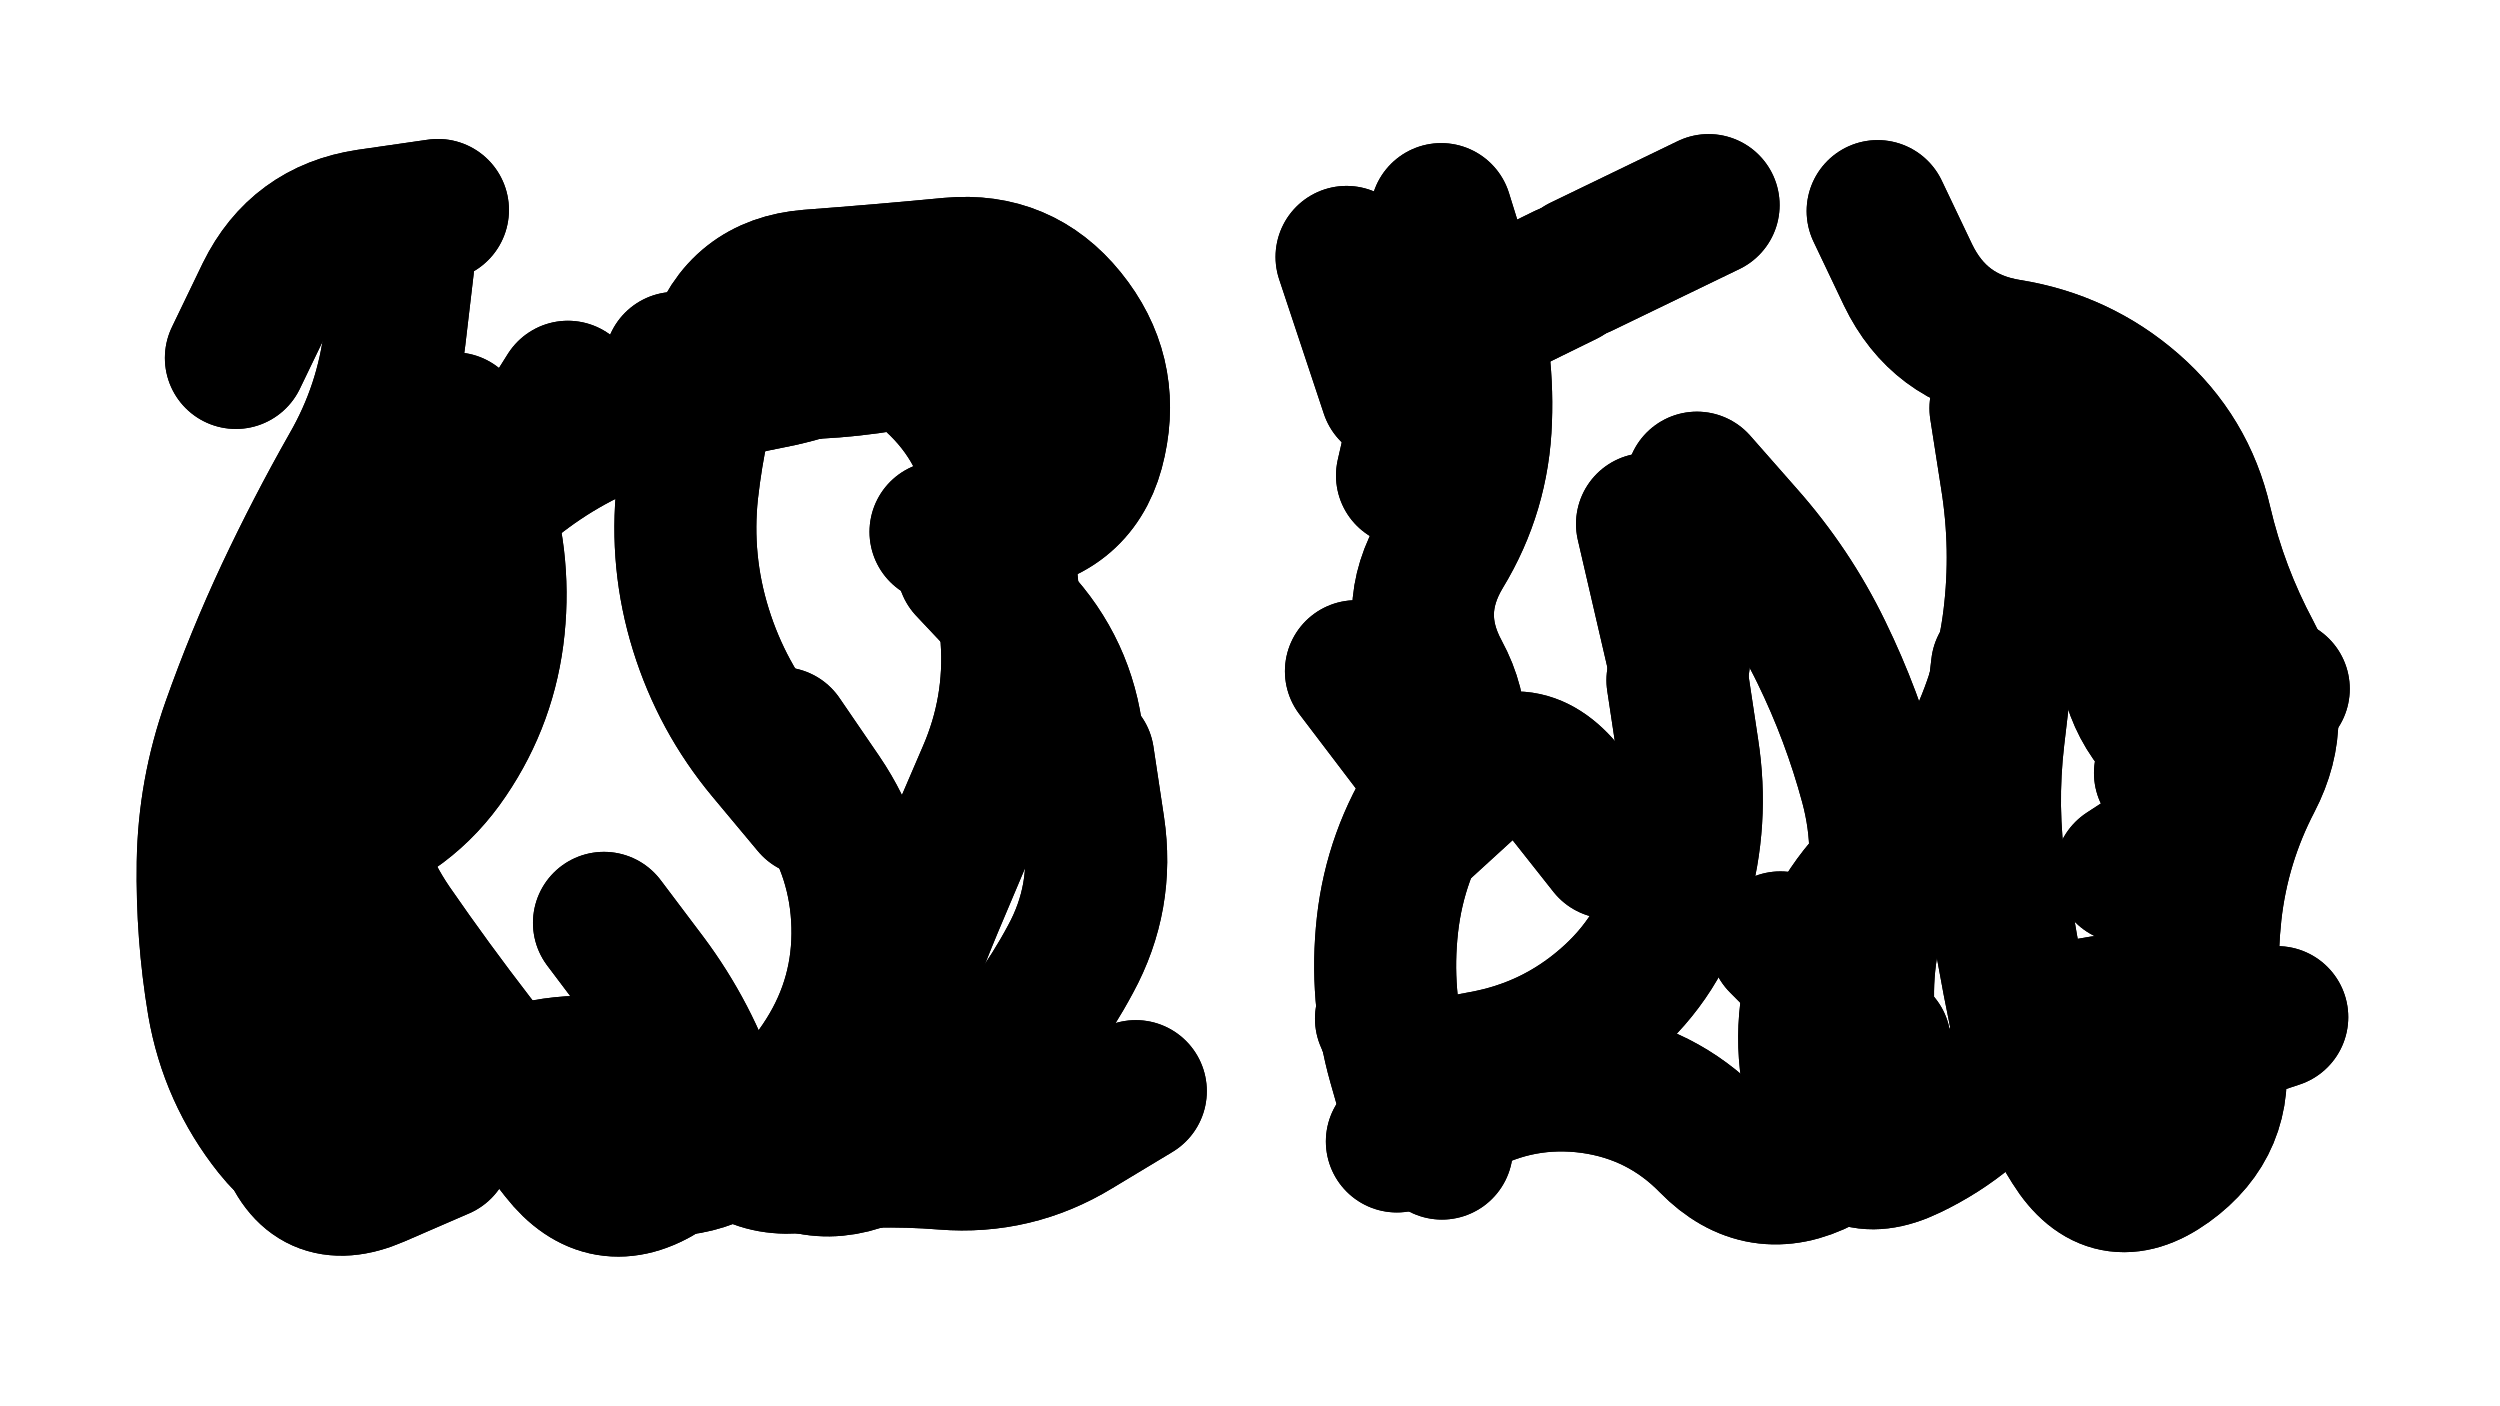 <svg xmlns="http://www.w3.org/2000/svg" viewBox="0 0 6656 3744"><title>Infinite Scribble #3994</title><defs><filter id="piece_3994_16_9_filter" x="-100" y="-100" width="6856" height="3944" filterUnits="userSpaceOnUse"><feGaussianBlur in="SourceGraphic" result="lineShape_1" stdDeviation="18900e-3"/><feColorMatrix in="lineShape_1" result="lineShape" type="matrix" values="1 0 0 0 0  0 1 0 0 0  0 0 1 0 0  0 0 0 22680e-3 -11340e-3"/><feGaussianBlur in="lineShape" result="shrank_blurred" stdDeviation="16300e-3"/><feColorMatrix in="shrank_blurred" result="shrank" type="matrix" values="1 0 0 0 0 0 1 0 0 0 0 0 1 0 0 0 0 0 16340e-3 -11340e-3"/><feColorMatrix in="lineShape" result="border_filled" type="matrix" values="0.5 0 0 0 -0.15  0 0.5 0 0 -0.15  0 0 0.5 0 -0.15  0 0 0 1 0"/><feComposite in="border_filled" in2="shrank" result="border" operator="out"/><feColorMatrix in="lineShape" result="adjustedColor" type="matrix" values="0.95 0 0 0 -0.05  0 0.95 0 0 -0.05  0 0 0.95 0 -0.05  0 0 0 1 0"/><feMorphology in="lineShape" result="frost1_shrink" operator="erode" radius="37800e-3"/><feColorMatrix in="frost1_shrink" result="frost1" type="matrix" values="2 0 0 0 0.05  0 2 0 0 0.05  0 0 2 0 0.05  0 0 0 0.5 0"/><feMorphology in="lineShape" result="frost2_shrink" operator="erode" radius="113400e-3"/><feColorMatrix in="frost2_shrink" result="frost2" type="matrix" values="2 0 0 0 0.35  0 2 0 0 0.35  0 0 2 0 0.35  0 0 0 0.5 0"/><feMerge result="shapes_linestyle_colors"><feMergeNode in="frost1"/><feMergeNode in="frost2"/></feMerge><feTurbulence result="shapes_linestyle_linestyle_turbulence" type="turbulence" baseFrequency="79e-3" numOctaves="2"/><feDisplacementMap in="shapes_linestyle_colors" in2="shapes_linestyle_linestyle_turbulence" result="frost" scale="-252000e-3" xChannelSelector="R" yChannelSelector="G"/><feMerge result="shapes_linestyle"><feMergeNode in="adjustedColor"/><feMergeNode in="frost"/></feMerge><feComposite in="shapes_linestyle" in2="shrank" result="shapes_linestyle_cropped" operator="atop"/><feComposite in="border" in2="shapes_linestyle_cropped" result="shapes" operator="over"/></filter><filter id="piece_3994_16_9_shadow" x="-100" y="-100" width="6856" height="3944" filterUnits="userSpaceOnUse"><feColorMatrix in="SourceGraphic" result="result_blackened" type="matrix" values="0 0 0 0 0  0 0 0 0 0  0 0 0 0 0  0 0 0 0.8 0"/><feGaussianBlur in="result_blackened" result="result_blurred" stdDeviation="113400e-3"/><feComposite in="SourceGraphic" in2="result_blurred" result="result" operator="over"/></filter><filter id="piece_3994_16_9_overall" x="-100" y="-100" width="6856" height="3944" filterUnits="userSpaceOnUse"><feTurbulence result="background_texture_bumps" type="fractalNoise" baseFrequency="34e-3" numOctaves="3"/><feDiffuseLighting in="background_texture_bumps" result="background_texture" surfaceScale="1" diffuseConstant="2" lighting-color="#aaa"><feDistantLight azimuth="225" elevation="20"/></feDiffuseLighting><feColorMatrix in="background_texture" result="background_texturelightened" type="matrix" values="0.6 0 0 0 0.8  0 0.6 0 0 0.8  0 0 0.6 0 0.8  0 0 0 1 0"/><feColorMatrix in="SourceGraphic" result="background_darkened" type="matrix" values="2 0 0 0 -1  0 2 0 0 -1  0 0 2 0 -1  0 0 0 1 0"/><feMorphology in="background_darkened" result="background_glow_1_thicken" operator="dilate" radius="231200e-3"/><feColorMatrix in="background_glow_1_thicken" result="background_glow_1_thicken_colored" type="matrix" values="1.5 0 0 0 -0.2  0 1.5 0 0 -0.2  0 0 1.5 0 -0.2  0 0 0 0.4 0"/><feGaussianBlur in="background_glow_1_thicken_colored" result="background_glow_1" stdDeviation="433500e-3"/><feMorphology in="background_darkened" result="background_glow_2_thicken" operator="dilate" radius="43350e-3"/><feColorMatrix in="background_glow_2_thicken" result="background_glow_2_thicken_colored" type="matrix" values="0 0 0 0 0  0 0 0 0 0  0 0 0 0 0  0 0 0 0.5 0"/><feGaussianBlur in="background_glow_2_thicken_colored" result="background_glow_2" stdDeviation="86700e-3"/><feComposite in="background_glow_1" in2="background_glow_2" result="background_glow" operator="out"/><feBlend in="background_glow" in2="background_texturelightened" result="background" mode="darken"/></filter><clipPath id="piece_3994_16_9_clip"><rect x="0" y="0" width="6656" height="3744"/></clipPath><g id="layer_4" filter="url(#piece_3994_16_9_filter)" stroke-width="378" stroke-linecap="round" fill="none"><path d="M 1210 1127 Q 1210 1127 1272 1305 Q 1334 1483 1315 1670 Q 1296 1858 1190 2014 Q 1085 2170 905 2228 L 726 2286 M 1608 2457 Q 1608 2457 1721 2607 Q 1834 2758 1893 2937 Q 1952 3116 2139 3093 Q 2326 3070 2514 3085 Q 2702 3100 2863 3002 L 3024 2905 M 2577 1510 Q 2577 1510 2706 1647 Q 2835 1784 2856 1971 L 2877 2159 M 1174 3057 Q 1174 3057 1001 3132 Q 828 3207 767 3028 L 706 2850 M 2546 929 Q 2546 929 2360 959 Q 2174 990 1986 978 L 1798 966 M 1166 559 Q 1166 559 979 586 Q 793 614 710 783 L 628 953" stroke="hsl(256,100%,55%)"/><path d="M 4518 1285 Q 4518 1285 4642 1426 Q 4767 1567 4849 1736 Q 4932 1906 4981 2088 Q 5030 2270 4984 2453 Q 4939 2636 4979 2820 Q 5020 3004 4853 3090 Q 4686 3177 4554 3042 Q 4423 2908 4236 2882 Q 4049 2857 3884 2948 L 3719 3039 M 5572 1153 Q 5572 1153 5617 1336 Q 5662 1520 5665 1708 Q 5669 1897 5822 2006 Q 5975 2116 5817 2219 L 5659 2322 M 4168 732 Q 4168 732 3999 815 Q 3830 898 3788 1082 L 3746 1266 M 3771 2215 Q 3771 2215 3910 2088 Q 4050 1962 4167 2109 L 4284 2257" stroke="hsl(177,100%,42%)"/></g><g id="layer_3" filter="url(#piece_3994_16_9_filter)" stroke-width="378" stroke-linecap="round" fill="none"><path d="M 2884 2016 Q 2884 2016 2912 2202 Q 2940 2389 2850 2554 Q 2761 2720 2631 2856 Q 2501 2992 2330 3072 Q 2160 3152 2022 3024 Q 1884 2896 1700 2855 Q 1516 2815 1339 2880 Q 1162 2946 1004 3049 Q 847 3153 730 3005 Q 613 2858 581 2672 Q 550 2486 553 2297 Q 556 2109 619 1931 Q 682 1753 762 1582 Q 842 1412 935 1248 Q 1029 1085 1051 898 L 1073 711 M 2163 2145 Q 2163 2145 2042 2000 Q 1922 1856 1866 1676 Q 1810 1496 1830 1308 Q 1851 1121 1909 941 Q 1967 762 2155 747 Q 2343 733 2531 715 Q 2719 698 2837 844 Q 2956 991 2916 1175 Q 2877 1360 2690 1388 L 2504 1416" stroke="hsl(234,100%,55%)"/><path d="M 4740 2509 L 5005 2776 M 4385 1395 L 4470 1762 M 4549 546 L 4210 710 M 5530 1013 L 5589 1386 M 3690 2712 L 3839 3058 M 6063 2708 L 5705 2827 M 3838 2087 L 3610 1787 M 3585 684 L 3704 1042 M 6067 1834 L 5764 2058" stroke="hsl(120,100%,46%)"/></g><g id="layer_2" filter="url(#piece_3994_16_9_filter)" stroke-width="378" stroke-linecap="round" fill="none"><path d="M 2350 884 Q 2350 884 2488 1011 Q 2627 1139 2654 1325 Q 2681 1512 2693 1700 Q 2706 1888 2631 2061 Q 2556 2234 2483 2408 Q 2410 2582 2353 2761 Q 2296 2941 2111 2977 Q 1926 3013 1768 3115 Q 1610 3217 1494 3069 Q 1378 2921 1263 2772 Q 1148 2623 1041 2468 Q 935 2313 913 2126 Q 891 1939 948 1759 Q 1005 1580 1158 1471 Q 1312 1362 1412 1202 L 1512 1043" stroke="hsl(205,100%,50%)"/><path d="M 5326 1087 Q 5326 1087 5355 1273 Q 5385 1460 5362 1647 Q 5339 1834 5255 2002 Q 5171 2171 5030 2296 Q 4890 2421 4839 2602 Q 4789 2784 4851 2962 Q 4913 3140 5083 3058 Q 5253 2977 5363 2824 Q 5473 2672 5661 2677 L 5850 2682 M 3776 3013 Q 3776 3013 3724 2831 Q 3673 2650 3694 2462 Q 3715 2275 3818 2117 Q 3921 1960 3831 1794 Q 3742 1629 3839 1468 Q 3937 1307 3943 1118 Q 3950 930 3893 750 L 3837 570" stroke="hsl(78,100%,49%)"/></g><g id="layer_1" filter="url(#piece_3994_16_9_filter)" stroke-width="378" stroke-linecap="round" fill="none"><path d="M 2079 1965 Q 2079 1965 2185 2120 Q 2291 2276 2296 2464 Q 2301 2653 2201 2812 Q 2101 2972 1934 3060 Q 1768 3148 1607 3049 Q 1447 2951 1270 2886 Q 1093 2821 909 2779 Q 725 2737 739 2549 Q 753 2361 751 2172 Q 749 1984 853 1827 Q 957 1670 1088 1535 Q 1219 1400 1365 1281 Q 1512 1163 1690 1102 Q 1869 1041 2054 1005 Q 2239 969 2395 863 L 2551 758" stroke="hsl(174,100%,45%)"/><path d="M 4466 1811 Q 4466 1811 4494 1997 Q 4523 2184 4471 2365 Q 4420 2547 4277 2670 Q 4135 2793 3949 2827 L 3764 2862 M 4999 562 Q 4999 562 5080 732 Q 5162 902 5348 932 Q 5535 962 5676 1085 Q 5818 1209 5860 1392 Q 5903 1576 5992 1742 Q 6081 1908 5994 2075 Q 5907 2242 5886 2429 Q 5866 2617 5895 2803 Q 5924 2990 5771 3100 Q 5618 3210 5518 3050 Q 5418 2891 5379 2706 Q 5341 2522 5313 2335 Q 5286 2149 5308 1962 L 5330 1775" stroke="hsl(51,100%,52%)"/></g></defs><g filter="url(#piece_3994_16_9_overall)" clip-path="url(#piece_3994_16_9_clip)"><use href="#layer_4"/><use href="#layer_3"/><use href="#layer_2"/><use href="#layer_1"/></g><g clip-path="url(#piece_3994_16_9_clip)"><use href="#layer_4" filter="url(#piece_3994_16_9_shadow)"/><use href="#layer_3" filter="url(#piece_3994_16_9_shadow)"/><use href="#layer_2" filter="url(#piece_3994_16_9_shadow)"/><use href="#layer_1" filter="url(#piece_3994_16_9_shadow)"/></g></svg>